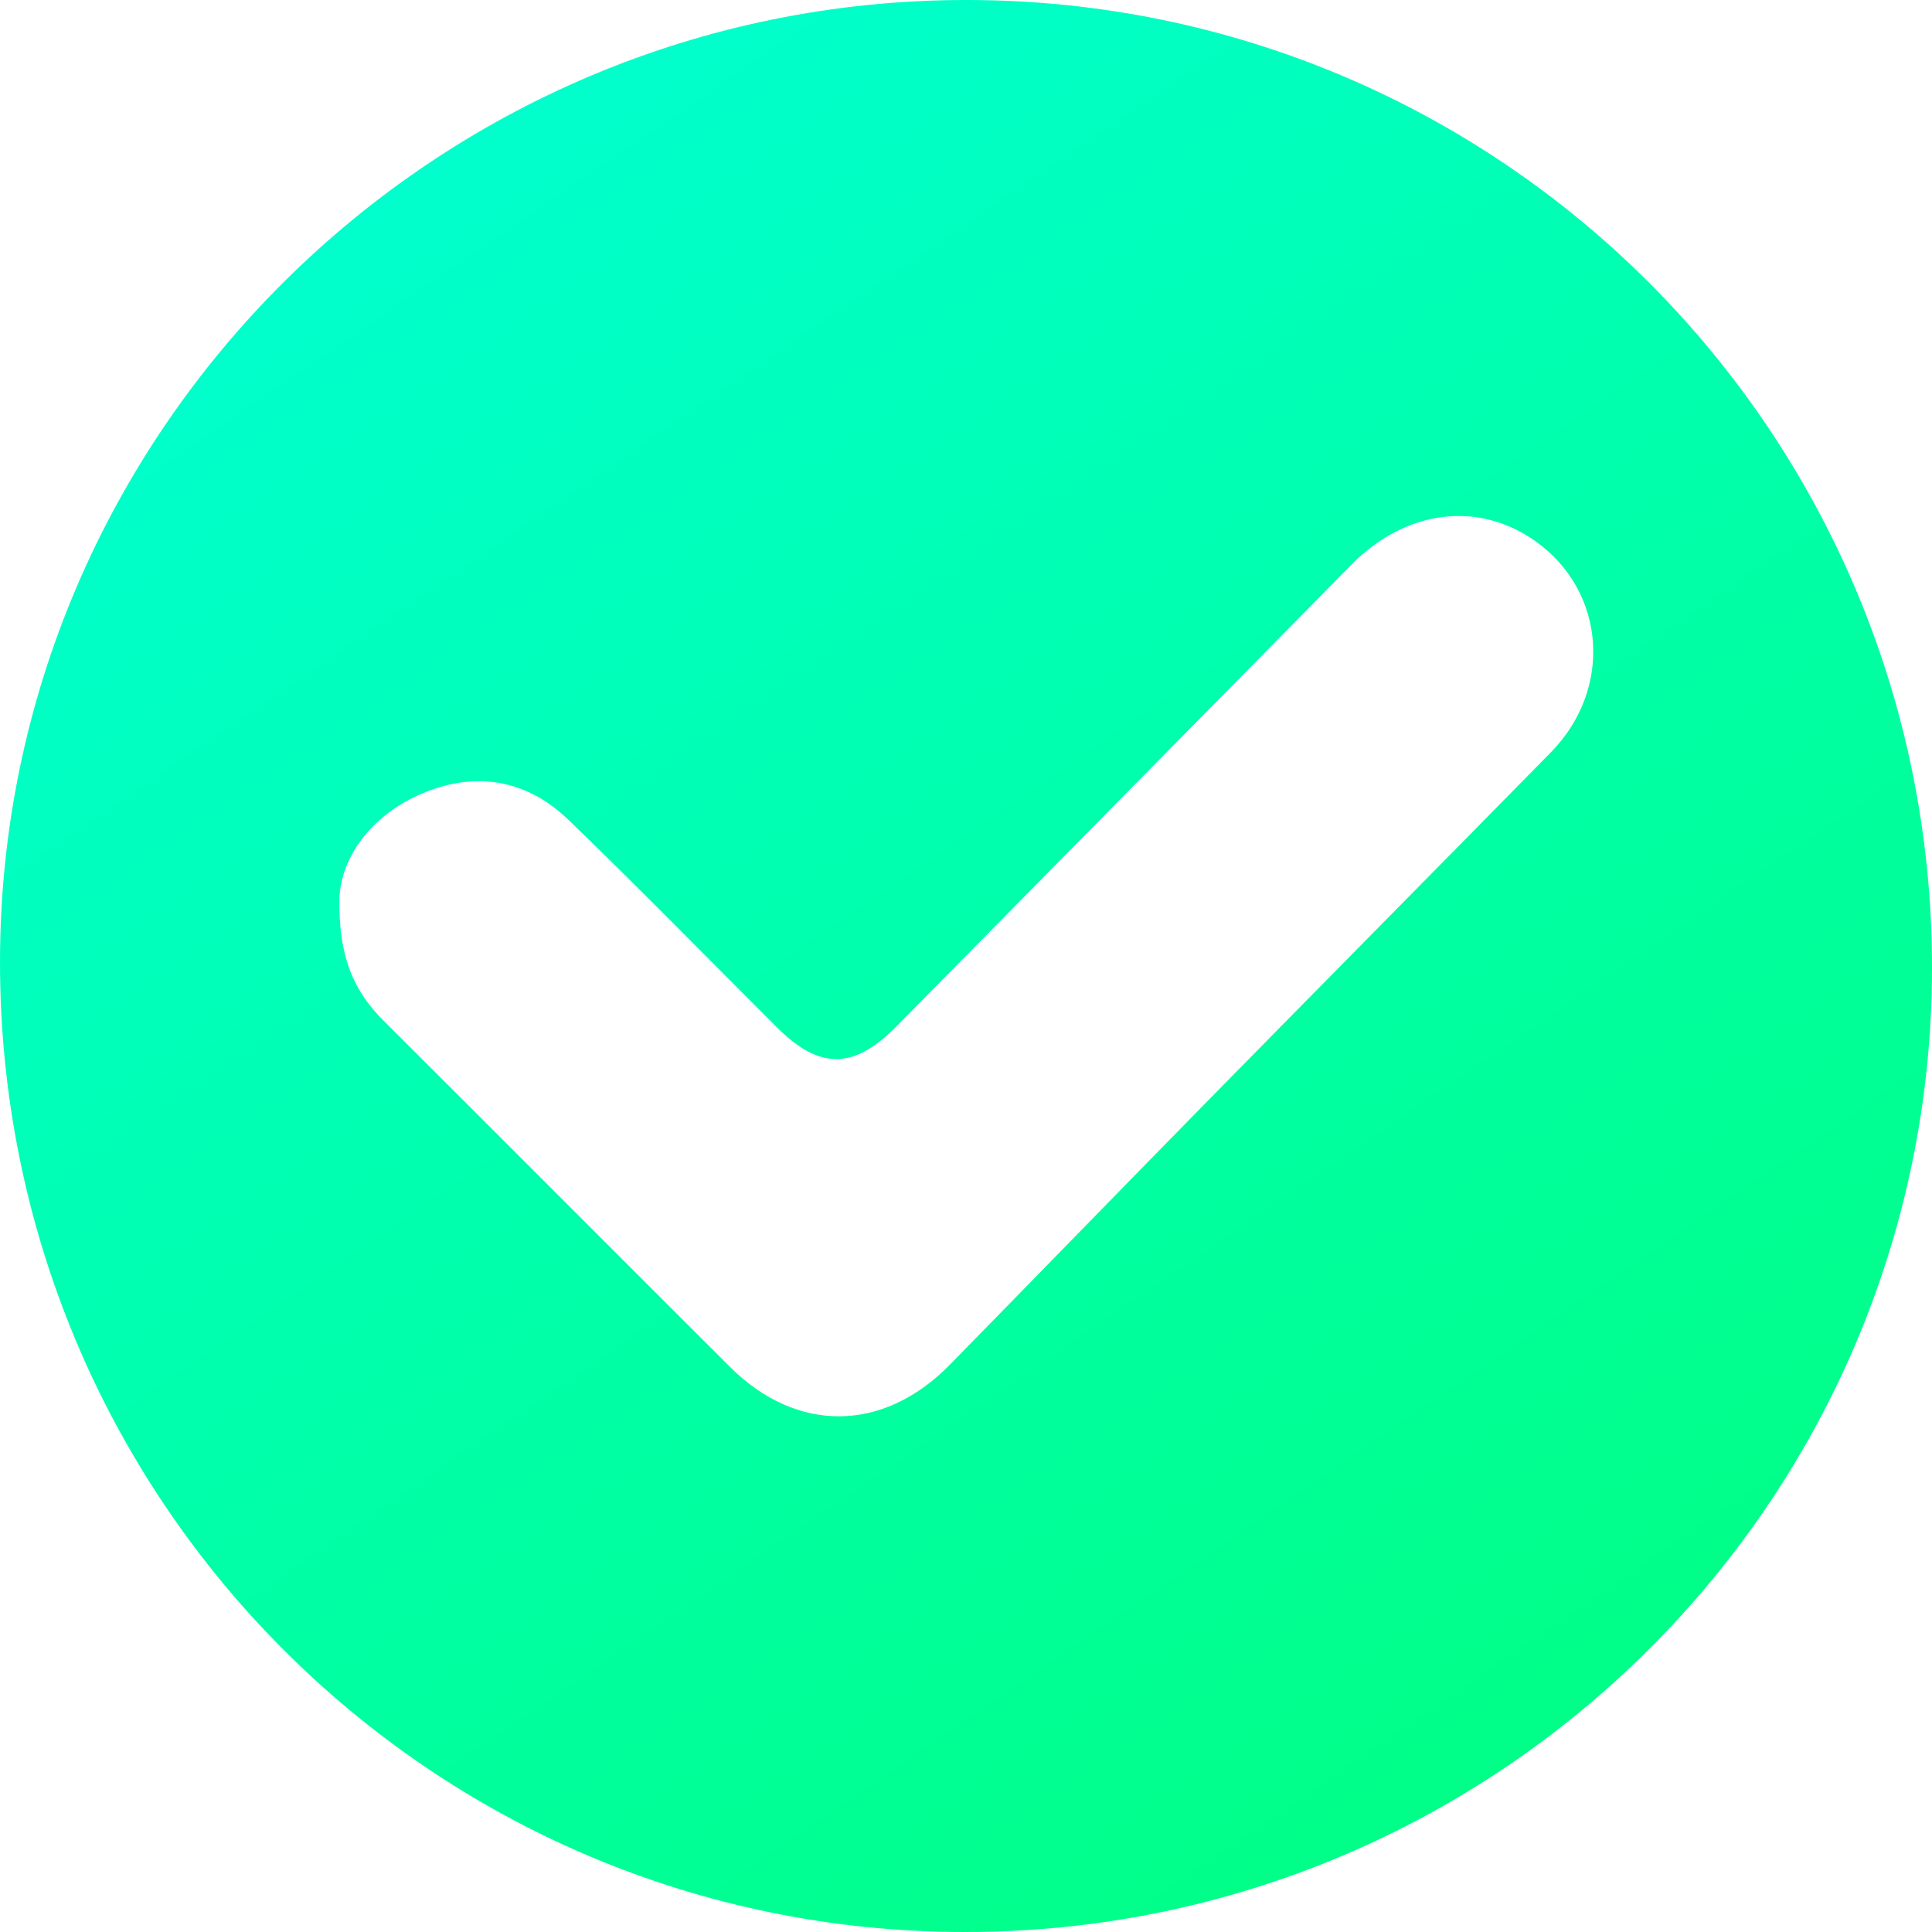 <svg width="24" height="24" viewBox="0 0 24 24" fill="none" xmlns="http://www.w3.org/2000/svg">
<path d="M12.008 3.6264e-07C18.644 0.002 24.004 5.376 24 12.025C23.996 18.642 18.615 24.004 11.98 24C5.342 23.996 -0.007 18.611 5.18471e-05 11.939C0.007 5.358 5.397 -0.002 12.008 3.6264e-07ZM4.217 11.148C4.201 11.916 4.414 12.331 4.774 12.689C6.208 14.117 7.635 15.551 9.068 16.98C9.898 17.808 10.972 17.797 11.797 16.955C12.885 15.845 13.968 14.729 15.057 13.62C16.458 12.193 17.865 10.772 19.266 9.345C20.037 8.559 19.948 7.35 19.081 6.728C18.371 6.218 17.466 6.328 16.794 7.009C14.908 8.922 13.022 10.837 11.136 12.75C10.605 13.289 10.18 13.291 9.651 12.762C8.788 11.901 7.937 11.029 7.06 10.183C6.539 9.681 5.902 9.575 5.239 9.859C4.578 10.143 4.239 10.676 4.217 11.148Z" fill="url(#paint0_linear_1_6025)"/>
<defs>
<linearGradient id="paint0_linear_1_6025" x1="2.761" y1="3.80143e-07" x2="19.49" y2="24.485" gradientUnits="userSpaceOnUse">
<stop stop-color="#00FFD5"/>
<stop offset="1" stop-color="#00FF80"/>
</linearGradient>
</defs>
</svg>
